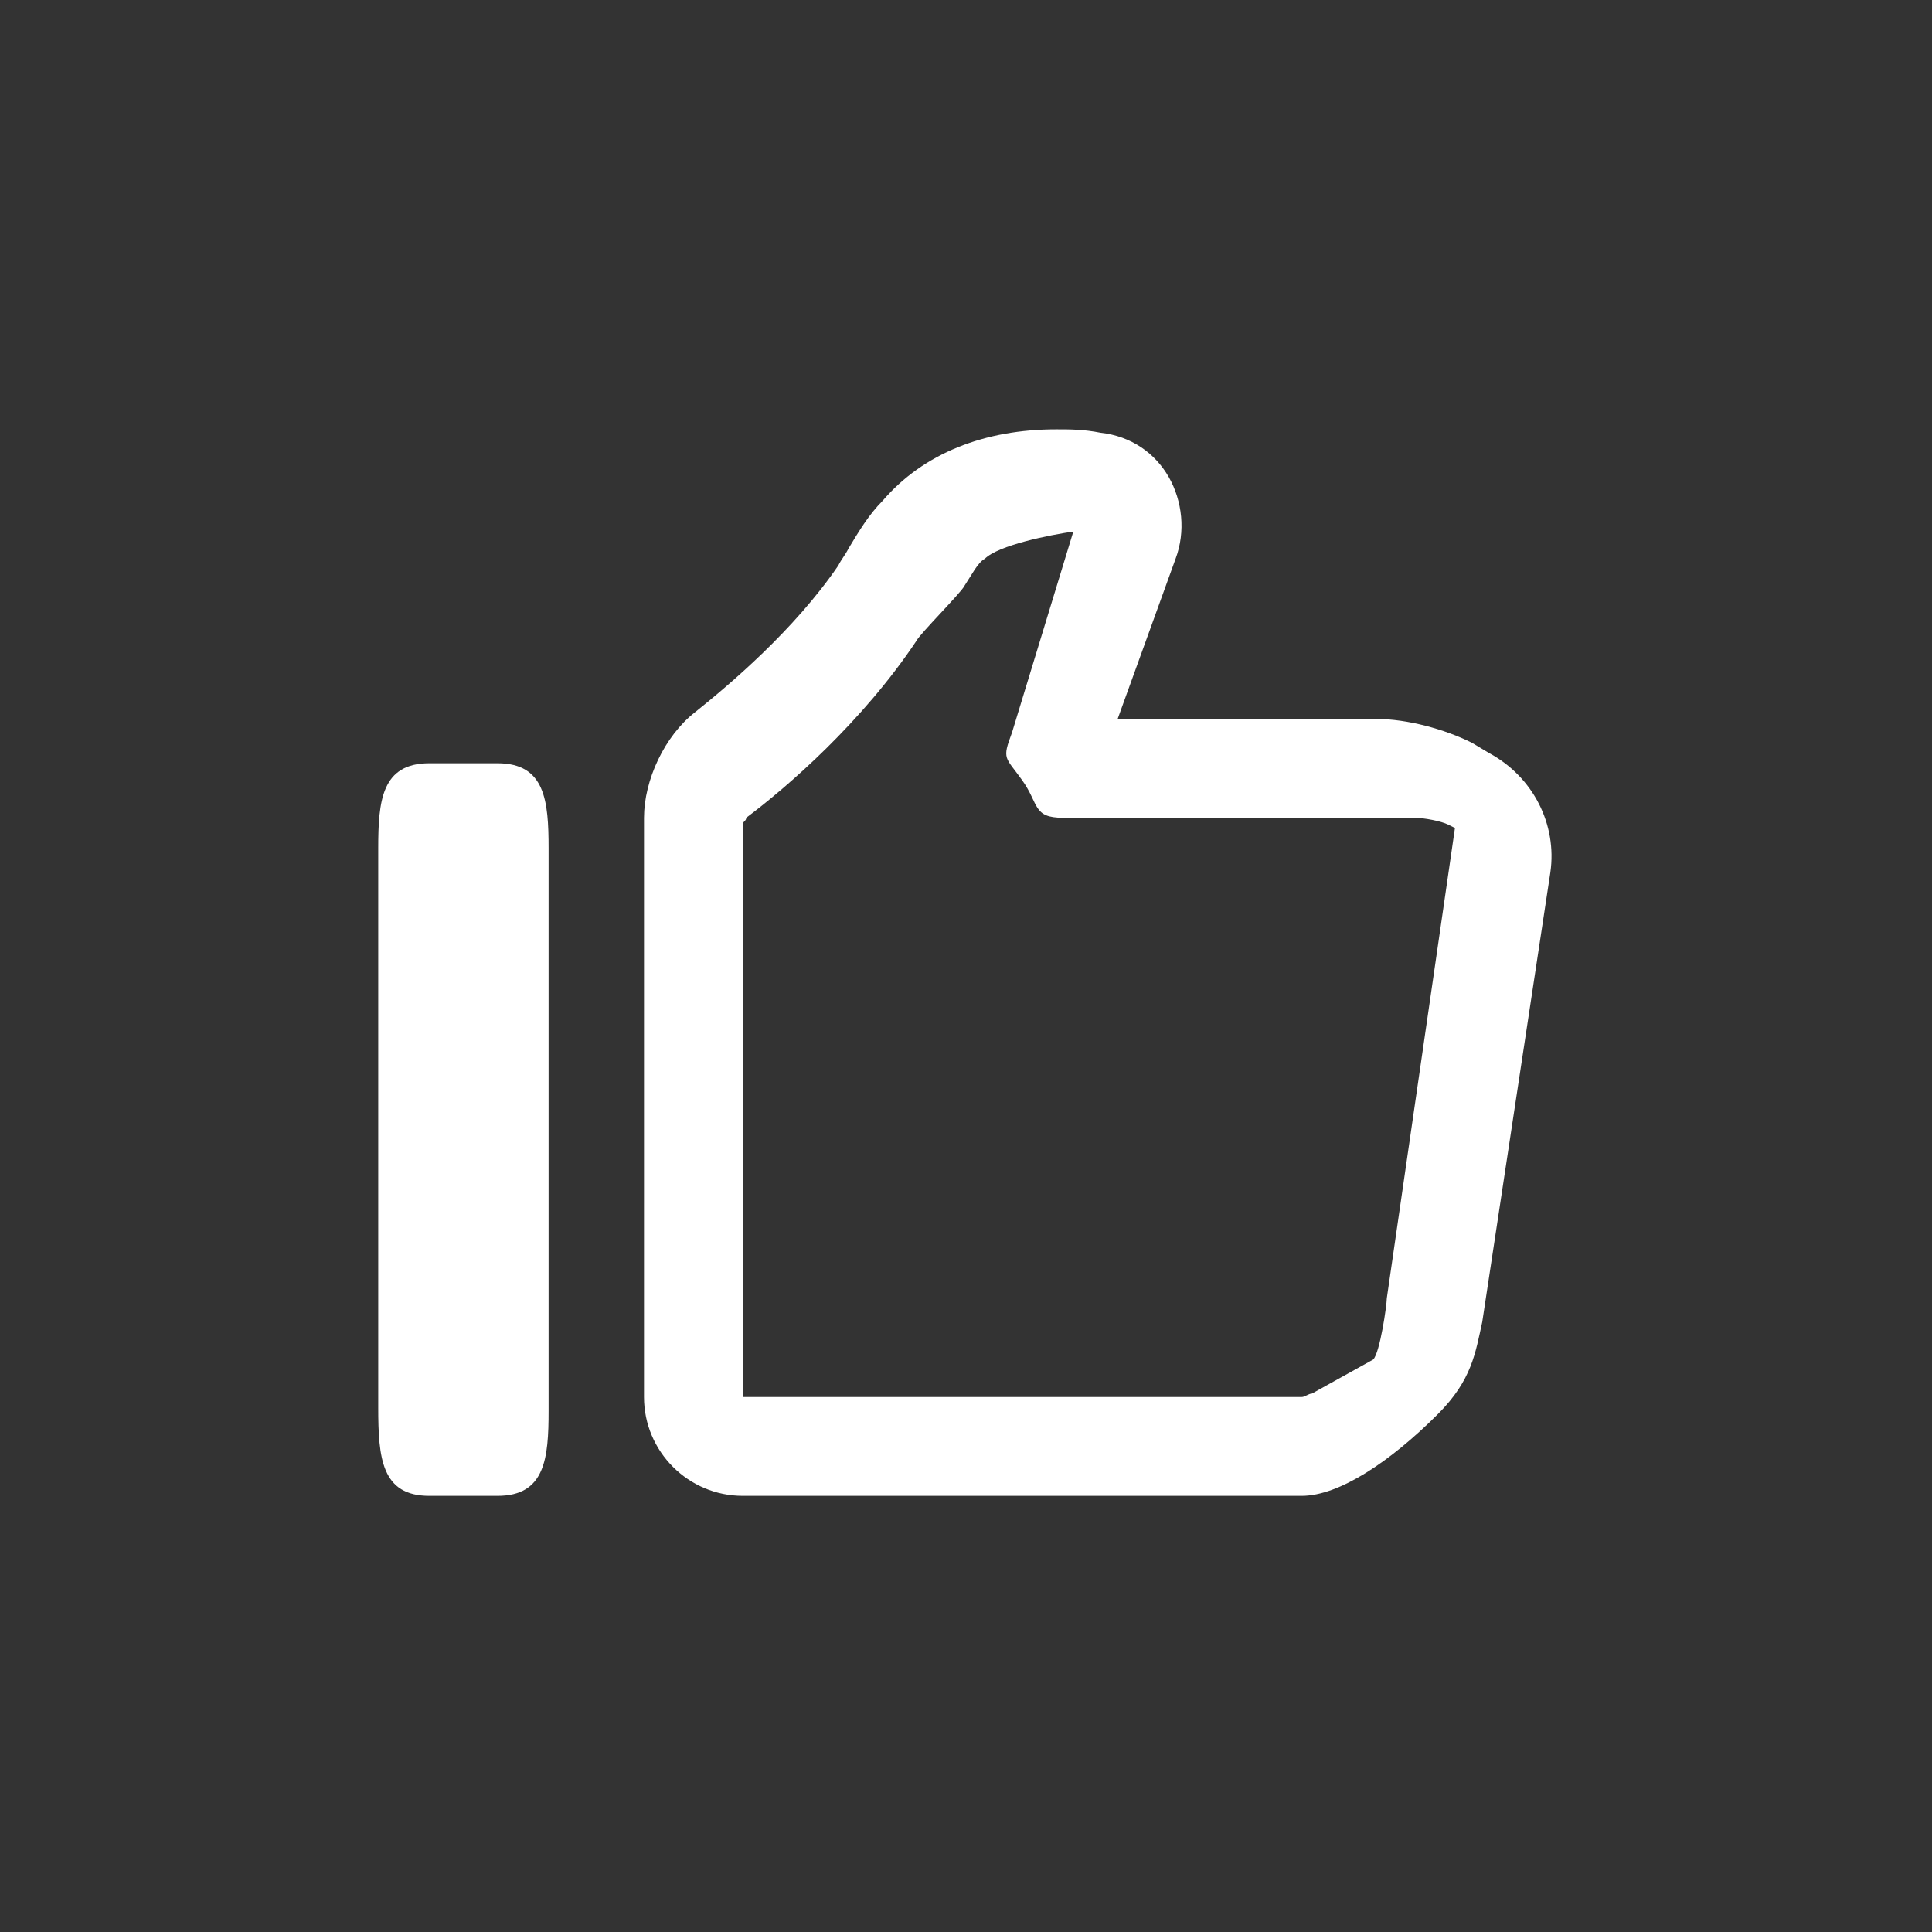 <?xml version="1.0" encoding="utf-8"?>
<!-- Generator: Adobe Illustrator 19.2.0, SVG Export Plug-In . SVG Version: 6.00 Build 0)  -->
<svg version="1.1" id="Layer_1" xmlns="http://www.w3.org/2000/svg" xmlns:xlink="http://www.w3.org/1999/xlink" x="0px" y="0px"
	 viewBox="0 0 56.7 56.7" style="enable-background:new 0 0 56.7 56.7;" xml:space="preserve">
<rect x="0" y="0" width="56.7" height="56.7" fill="#333333" stroke="none"/>
<style type="text/css">
	.st0{fill:#FFFFFF;}
</style>
<g>
	<g>
		<path class="st0" d="M12.6,43.9h2c1.4,0,1.5-1.1,1.5-2.5V24.9c0-1.4-0.1-2.5-1.5-2.5h-2c-1.4,0-1.5,1.1-1.5,2.5v16.4
			C11.1,42.8,11.2,43.9,12.6,43.9z"/>
		<path class="st0" d="M21.8,43.9h16.4c1.1,0,2.6-1,4-2.4c1-1,1.1-1.8,1.3-2.7l2-13.2c0.2-1.4-0.5-2.8-1.8-3.5l-0.5-0.3
			c-0.8-0.4-1.9-0.7-2.8-0.7h-7.6l1.7-4.7c0.3-0.8,0.2-1.7-0.2-2.4c-0.4-0.7-1.1-1.2-2-1.3c-0.5-0.1-0.9-0.1-1.3-0.1
			c-2.1,0-3.9,0.7-5.1,2.1c-0.4,0.4-0.7,0.9-1,1.4c-0.1,0.2-0.2,0.3-0.3,0.5c-1.3,1.9-3.2,3.5-4.2,4.3c-0.9,0.7-1.5,2-1.5,3.1V41
			C18.9,42.6,20.2,43.9,21.8,43.9z M21.8,24.2c0-0.1,0.1-0.1,0.1-0.2c1.2-0.9,3.4-2.8,5-5.2c0.1-0.2,1.3-1.4,1.4-1.6
			c0.2-0.3,0.4-0.7,0.6-0.8c0.4-0.4,1.9-0.7,2.6-0.8l-1.8,5.9c-0.3,0.8-0.2,0.7,0.3,1.4c0.5,0.7,0.3,1.1,1.2,1.1h10.3
			c0.3,0,0.8,0.1,1,0.2l0.2,0.1l-2,13.8c0,0.2-0.2,1.6-0.4,1.8l-1.8,1c-0.1,0-0.2,0.1-0.3,0.1H21.8V24.2z"/>
	</g>
</g>
</svg>

